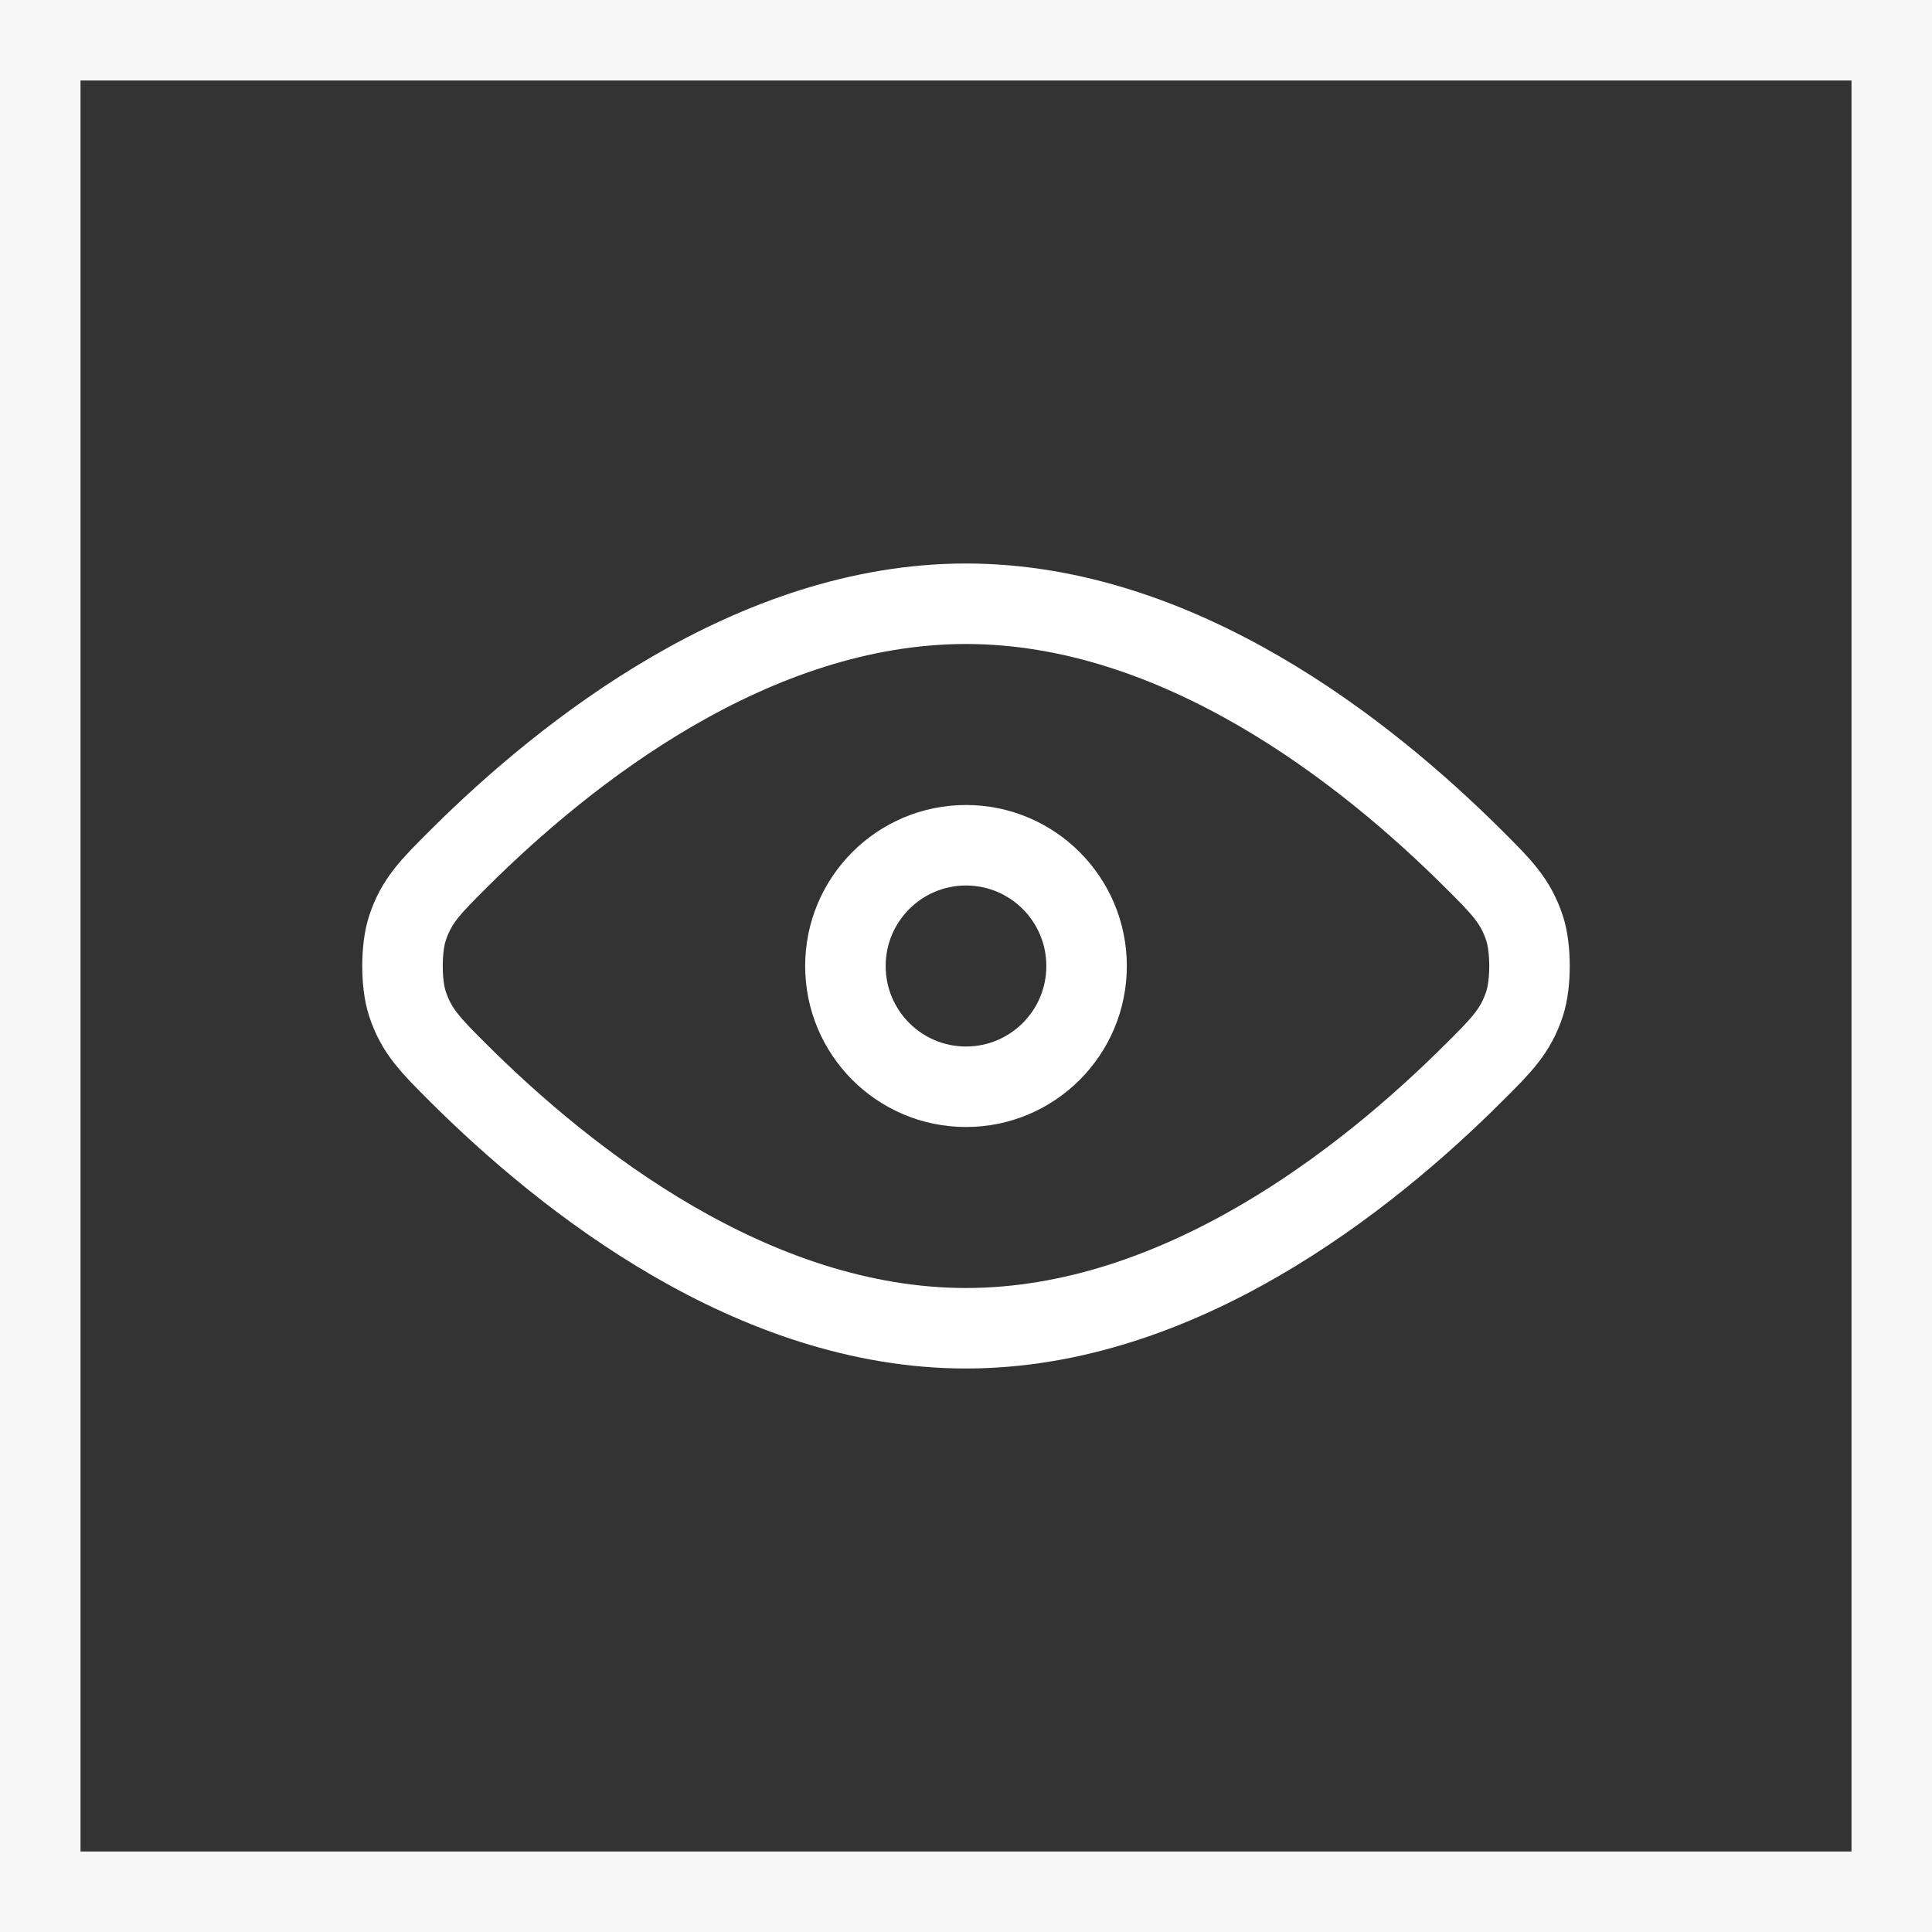<?xml version="1.0" encoding="UTF-8"?> <svg xmlns="http://www.w3.org/2000/svg" width="24" height="24" viewBox="0 0 24 24" fill="none"><rect x="0" y="0" width="24" height="24" fill="#333333" stroke="none"/> <rect x="0.5" y="0.5" width="23" height="23" stroke="#F7F7F7"></rect> <path d="M5.699 13.334C7.032 14.661 9.356 16.5 12 16.5C14.644 16.5 16.968 14.661 18.3 13.334C18.652 12.984 18.828 12.809 18.94 12.465C19.02 12.22 19.02 11.78 18.94 11.535C18.828 11.191 18.652 11.016 18.3 10.666C16.968 9.339 14.644 7.5 12 7.5C9.356 7.5 7.032 9.339 5.699 10.666C5.348 11.016 5.172 11.191 5.06 11.535C4.98 11.78 4.98 12.22 5.06 12.465C5.172 12.809 5.348 12.984 5.699 13.334Z" stroke="white" stroke-linecap="round"></path> <path d="M10.502 12C10.502 12.829 11.173 13.5 12 13.5C12.827 13.5 13.498 12.829 13.498 12C13.498 11.172 12.827 10.5 12 10.5C11.173 10.5 10.502 11.172 10.502 12Z" stroke="white" stroke-linecap="round"></path> </svg> 
